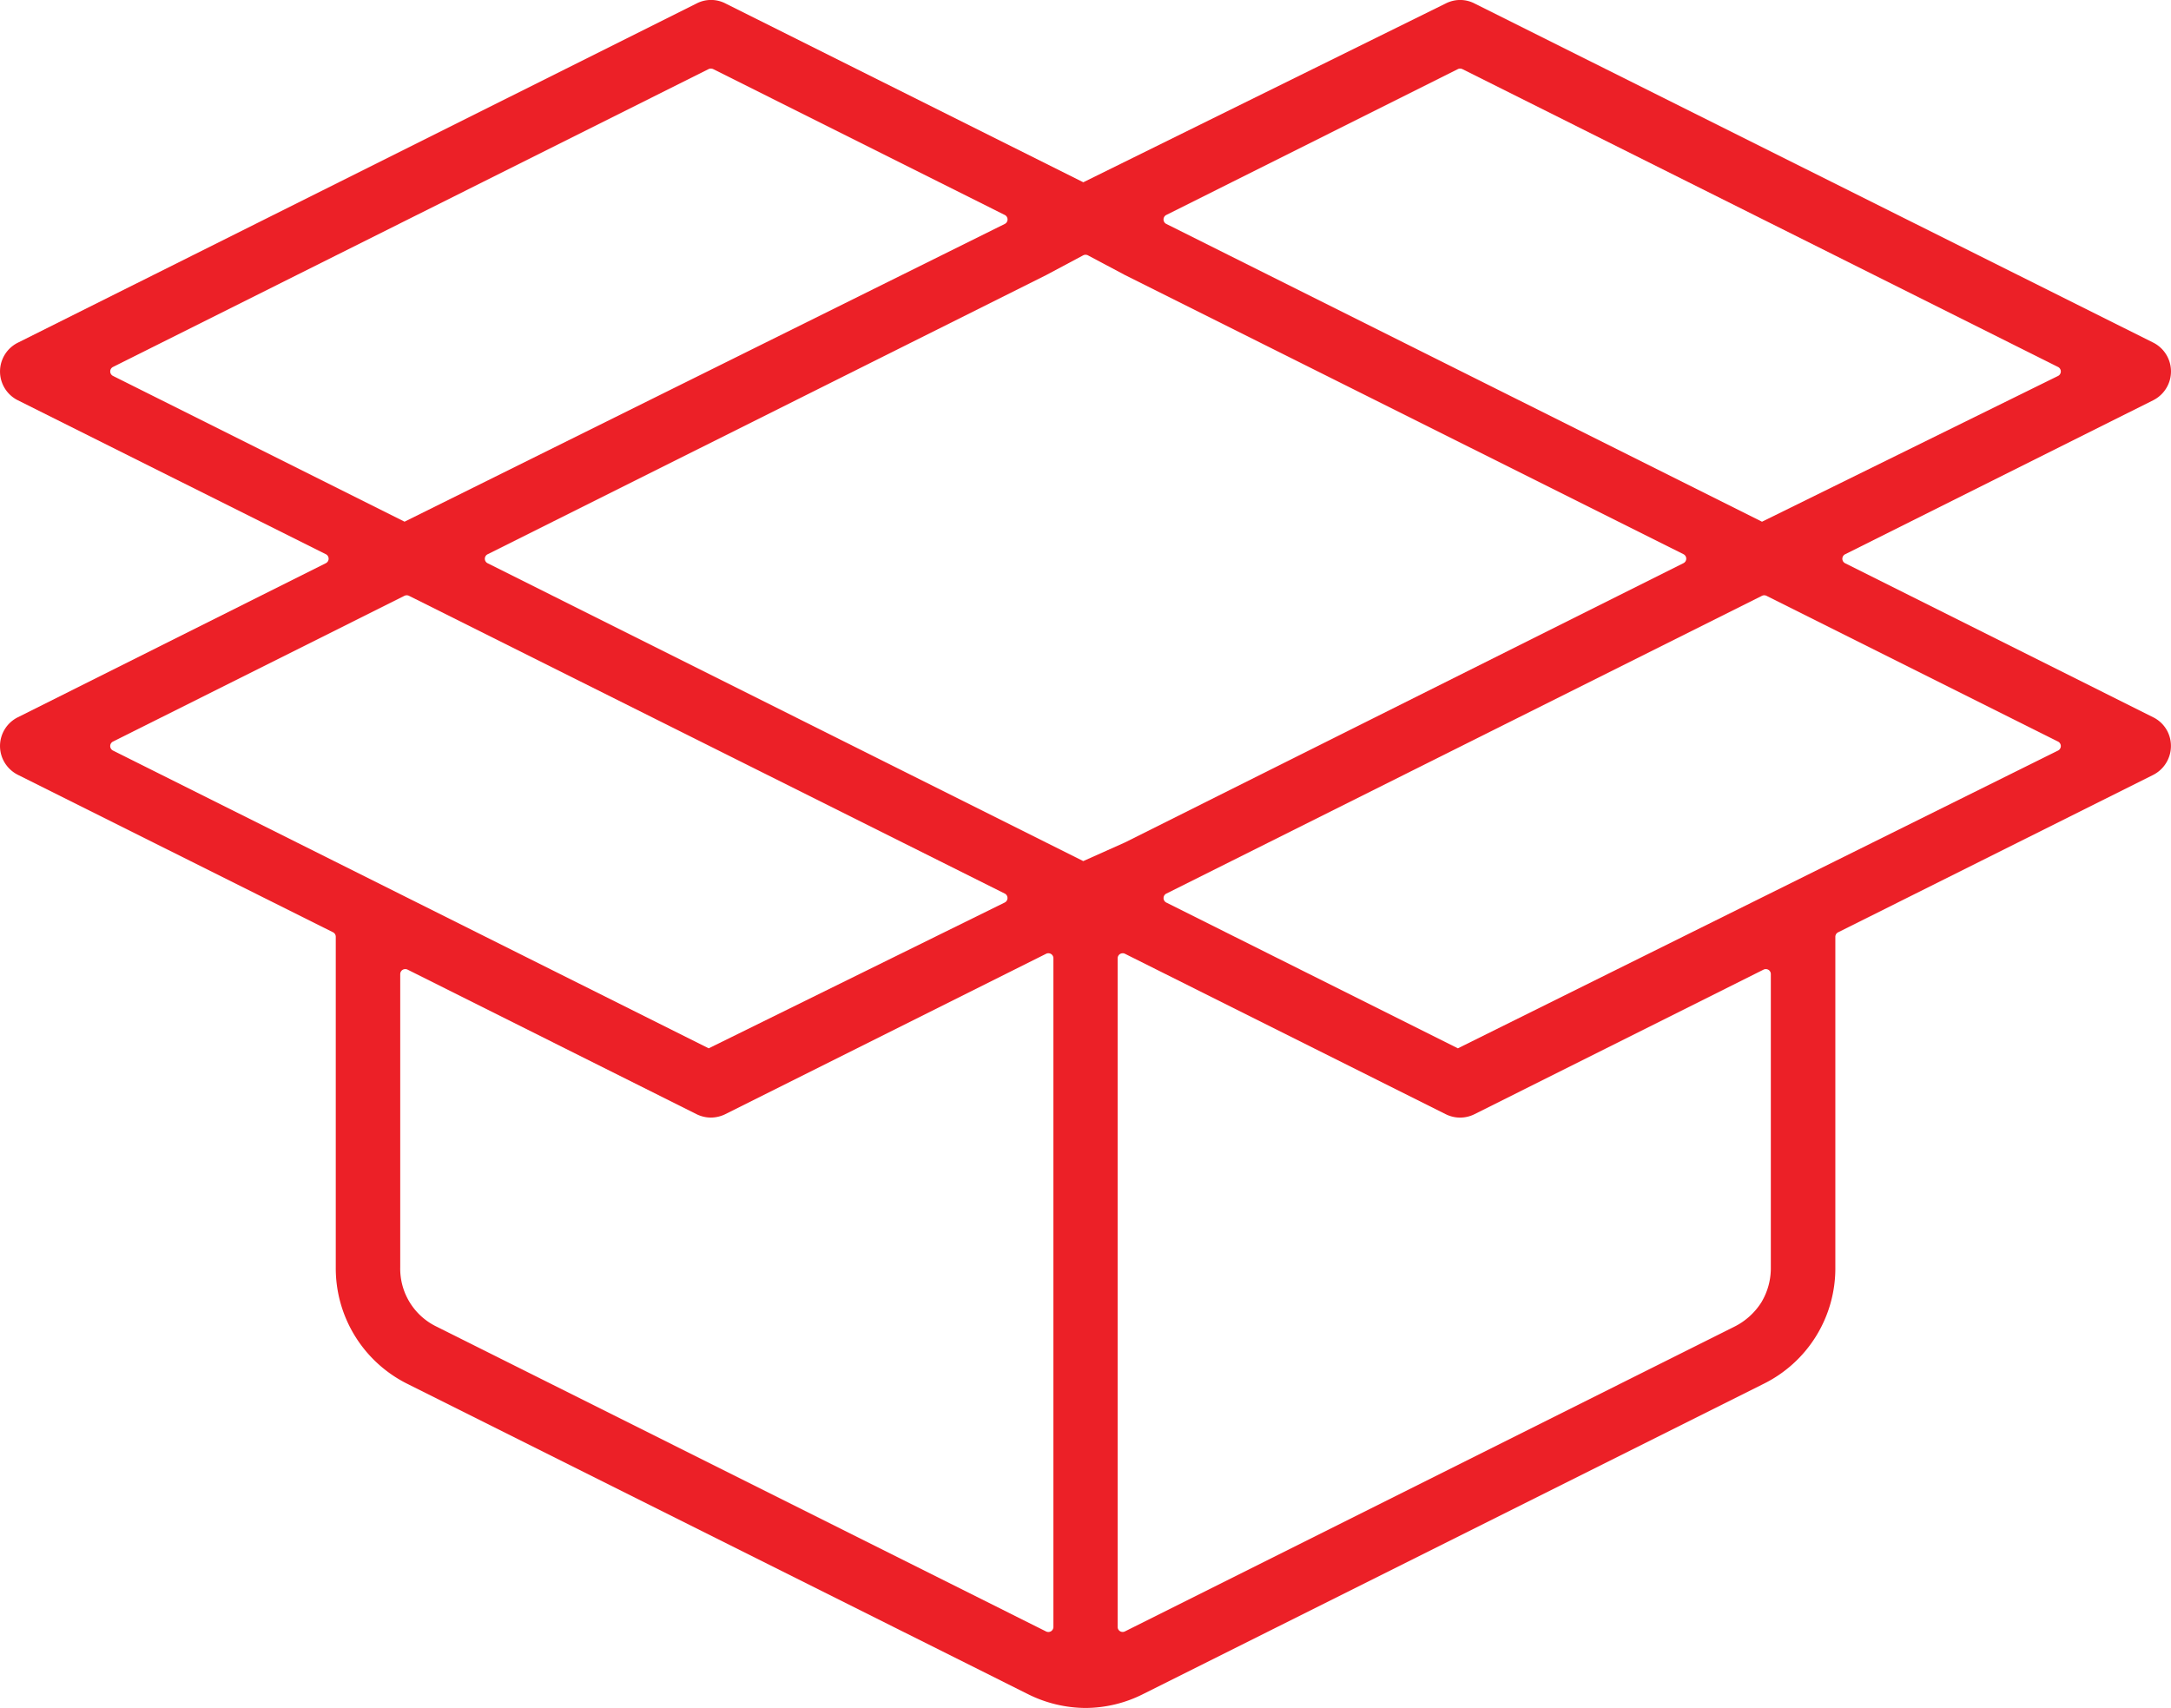 <svg xmlns="http://www.w3.org/2000/svg" width="82.283" height="64.739" viewBox="0 0 82.283 64.739"><path d="M54.393,85.03a4.94,4.94,0,0,1-2.22-.543L28.721,72.76a4.894,4.894,0,0,1-2.745-4.437V55.8a.191.191,0,0,0-.1-.17L13.925,49.659a1.238,1.238,0,0,1-.545-.545,1.216,1.216,0,0,1,.546-1.635L25.6,41.638a.19.19,0,0,0,0-.34L13.926,35.463a1.219,1.219,0,0,1,0-2.182L39.652,20.422a1.191,1.191,0,0,1,1.094,0L54.308,27.2l13.739-6.779a1.206,1.206,0,0,1,.544-.131,1.187,1.187,0,0,1,.55.135l25.72,12.853a1.223,1.223,0,0,1,0,2.183L83.182,41.3a.19.19,0,0,0,0,.34l11.68,5.841a1.209,1.209,0,0,1,.542.541,1.231,1.231,0,0,1-.54,1.638L82.911,55.632a.192.192,0,0,0-.1.17V68.323A4.882,4.882,0,0,1,80.06,72.76L56.609,84.486A4.889,4.889,0,0,1,54.393,85.03ZM28.609,57.024a.194.194,0,0,0-.1.028.192.192,0,0,0-.09.161V68.323a2.44,2.44,0,0,0,1.395,2.261L52.9,82.131a.2.2,0,0,0,.085.019.194.194,0,0,0,.1-.028.192.192,0,0,0,.09-.161l0-25.35a.188.188,0,0,0-.189-.188.194.194,0,0,0-.085.019L40.739,62.523a1.261,1.261,0,0,1-.546.129,1.232,1.232,0,0,1-.543-.129L28.694,57.042A.2.2,0,0,0,28.609,57.024Zm27.191-.6a.194.194,0,0,0-.1.028.192.192,0,0,0-.09.161V81.96a.188.188,0,0,0,.189.188.194.194,0,0,0,.085-.019L78.972,70.584a2.57,2.57,0,0,0,1.034-.927,2.518,2.518,0,0,0,.36-1.334V57.212a.188.188,0,0,0-.189-.188.194.194,0,0,0-.085.019L69.135,62.523a1.216,1.216,0,0,1-1.092,0L55.885,56.442A.191.191,0,0,0,55.8,56.423ZM28.665,42.855a.194.194,0,0,0-.085.019L17.532,48.4a.19.19,0,0,0,0,.34L40.11,60.027,51.33,54.5a.19.19,0,0,0,0-.34L28.75,42.874A.2.2,0,0,0,28.665,42.855Zm51.452,0a.194.194,0,0,0-.085.019L57.455,54.162a.19.19,0,0,0,0,.34l11.05,5.525L91.252,48.74a.19.19,0,0,0,0-.34L80.2,42.874A.2.2,0,0,0,80.117,42.855ZM54.391,29.948a.189.189,0,0,0-.089.022l-1.406.75L31.731,41.3a.19.19,0,0,0,0,.34L54.306,52.93l1.579-.706,21.17-10.587a.19.19,0,0,0,0-.34L55.885,30.715l-1.4-.745A.189.189,0,0,0,54.391,29.948Zm14.2-7.057a.194.194,0,0,0-.085.019L57.454,28.439a.19.19,0,0,0,0,.34L80.032,40.066l11.22-5.525a.19.19,0,0,0,0-.34L68.675,22.91A.2.2,0,0,0,68.59,22.892Zm-28.4,0a.194.194,0,0,0-.085.019L17.533,34.2a.19.19,0,0,0,0,.34l11.05,5.525L51.332,28.779a.19.19,0,0,0,0-.34L40.28,22.91A.2.2,0,0,0,40.2,22.892Z" transform="translate(-13.25 -20.291)" fill="#ec2027" fill-rule="evenodd"/></svg>